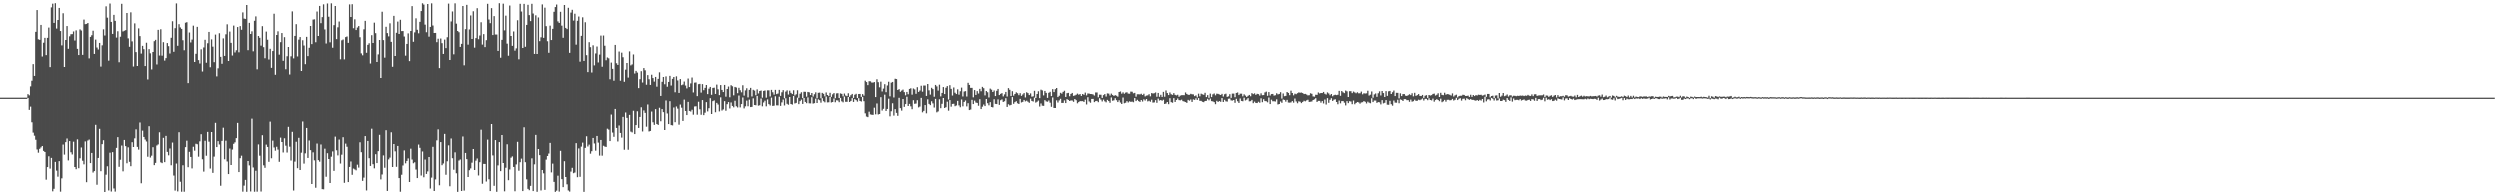 <?xml version="1.0" encoding="UTF-8"?>
<svg xmlns="http://www.w3.org/2000/svg" width="1920" height="150">
  <path d="M0 75.000h1v1.000H0zM1 75.000h1v1.000H1zM2 75.000h1v1.000H2zM3 75.000h1v1.000H3zM4 75.000h1v1.000H4zM5 75.000h1v1.000H5zM6 75.000h1v1.000H6zM7 75.000h1v1.000H7zM8 75.000h1v1.000H8zM9 75.000h1v1.000H9zM10 75.000h1v1.000H10zM11 75.000h1v1.000H11zM12 75.000h1v1.000H12zM13 75.000h1v1.000H13zM14 75.000h1v1.000H14zM15 75.000h1v1.000H15zM16 75.000h1v1.000H16zM17 75.000h1v1.000H17zM18 75.000h1v1.000H18zM19 75.000h1v1.000H19zM20 75.000h1v1.000H20zM21 72.311h1v2.898H21zM22 73.238h1v11.144H22zM23 66.355h1v15.527H23zM24 62.002h1v31.923H24zM25 49.270h1v52.552H25zM26 58.316h1v45.898H26zM27 24.459h1v82.839H27zM28 7.755h1v107.020H28zM29 30.191h1v87.054H29zM30 30.620h1v83.647H30zM31 19.128h1v94.071H31zM32 43.435h1v68.676H32zM33 32.814h1v83.040H33zM34 29.064h1v87.664H34zM35 42.359h1v95.648H35zM36 29.089h1v99.214H36zM37 21.195h1v98.806H37zM38 51.552h1v77.937H38zM39 5.674h1v115.553H39zM40 2.823h1v144.105H40zM41 17.616h1v127.366H41zM42 2.463h1v121.864H42zM43 21.959h1v109.084H43zM44 15.371h1v120.302H44zM45 6.082h1v117.669H45zM46 23.852h1v123.347H46zM47 34.889h1v102.093H47zM48 10.175h1v100.826H48zM49 51.449h1v67.263H49zM50 30.737h1v78.405H50zM51 20.023h1v86.333H51zM52 37.497h1v85.699H52zM53 27.927h1v80.431H53zM54 26.307h1v90.654H54zM55 26.191h1v92.417H55zM56 24.175h1v84.624H56zM57 31.148h1v97.102H57zM58 23.328h1v106.598H58zM59 37.533h1v69.498H59zM60 42.305h1v86.895H60zM61 22.587h1v98.946H61zM62 23.460h1v89.793H62zM63 42.126h1v81.303H63zM64 15.046h1v111.142H64zM65 18.572h1v90.043H65zM66 18.398h1v121.550H66zM67 17.677h1v90.275H67zM68 44.845h1v62.315H68zM69 28.378h1v96.872H69zM70 27.063h1v90.365H70zM71 23.600h1v108.881H71zM72 41.435h1v89.929H72zM73 30.411h1v65.434H73zM74 36.487h1v105.376H74zM75 38.067h1v83.232H75zM76 32.993h1v65.943H76zM77 51.171h1v80.313H77zM78 34.808h1v75.898H78zM79 22.507h1v85.161H79zM80 27.285h1v120.196H80zM81 4.849h1v129.293H81zM82 13.591h1v114.117H82zM83 46.575h1v99.699H83zM84 2.698h1v114.559H84zM85 16.856h1v130.263H85zM86 26.076h1v90.770H86zM87 11.413h1v133.308H87zM88 16.030h1v131.120H88zM89 28.884h1v84.688H89zM90 24.004h1v81.292H90zM91 47.801h1v80.288H91zM92 28.198h1v94.455H92zM93 2.938h1v108.844H93zM94 24.152h1v107.415H94zM95 23.622h1v83.862H95zM96 23.182h1v89.062H96zM97 10.004h1v115.405H97zM98 29.488h1v83.660H98zM99 35.921h1v88.332H99zM100 9.485h1v118.146H100zM101 31.806h1v77.416H101zM102 51.094h1v61.811H102zM103 17.952h1v88.269H103zM104 40.035h1v59.291H104zM105 50.691h1v62.101H105zM106 21.828h1v93.061H106zM107 27.741h1v66.301H107zM108 41.188h1v99.578H108zM109 35.220h1v65.092H109zM110 37.760h1v67.409H110zM111 50.716h1v56.457H111zM112 32.804h1v75.853H112zM113 61.018h1v59.347H113zM114 37.742h1v59.201H114zM115 40.969h1v80.008H115zM116 53.338h1v66.213H116zM117 39.923h1v73.101H117zM118 31.619h1v95.185H118zM119 30.619h1v94.463H119zM120 49.527h1v62.177H120zM121 22.959h1v87.928H121zM122 42.624h1v58.977H122zM123 22.491h1v102.168H123zM124 42.776h1v82.520H124zM125 32.426h1v73.407H125zM126 46.550h1v77.968H126zM127 44.655h1v59.671H127zM128 33.062h1v83.596H128zM129 35.476h1v83.829H129zM130 41.132h1v72.894H130zM131 29.019h1v97.885H131zM132 16.331h1v93.110H132zM133 39.785h1v95.025H133zM134 21.664h1v124.694H134zM135 2.635h1v122.958H135zM136 35.169h1v111.824H136zM137 18.585h1v82.953H137zM138 21.077h1v118.503H138zM139 22.197h1v125.067H139zM140 30.948h1v95.990H140zM141 38.588h1v108.688H141zM142 17.460h1v95.528H142zM143 17.062h1v90.973H143zM144 63.824h1v64.606H144zM145 24.972h1v91.611H145zM146 32.615h1v87.926H146zM147 30.410h1v98.943H147zM148 19.702h1v92.998H148zM149 47.632h1v68.079H149zM150 41.297h1v69.090H150zM151 20.655h1v90.130H151zM152 46.191h1v74.130H152zM153 48.779h1v59.787H153zM154 37.885h1v65.181H154zM155 54.954h1v67.339H155zM156 36.443h1v95.329H156zM157 30.591h1v77.468H157zM158 48.177h1v71.404H158zM159 33.213h1v68.062H159zM160 24.527h1v84.251H160zM161 51.643h1v77.792H161zM162 30.239h1v71.143H162zM163 35.846h1v96.930H163zM164 47.751h1v72.515H164zM165 26.587h1v67.702H165zM166 58.677h1v54.274H166zM167 52.478h1v55.889H167zM168 25.550h1v85.395H168zM169 43.696h1v98.948H169zM170 48.978h1v59.201H170zM171 29.483h1v68.589H171zM172 42.960h1v79.358H172zM173 26.382h1v81.631H173zM174 18.678h1v105.327H174zM175 46.850h1v86.857H175zM176 24.285h1v89.781H176zM177 32.924h1v93.793H177zM178 42.641h1v72.213H178zM179 19.676h1v90.746H179zM180 40.271h1v69.032H180zM181 38.604h1v67.485H181zM182 20.788h1v73.551H182zM183 40.194h1v91.958H183zM184 20.072h1v101.419H184zM185 22.894h1v96.656H185zM186 9.507h1v137.674H186zM187 14.263h1v128.258H187zM188 14.549h1v123.573H188zM189 3.849h1v143.441H189zM190 38.578h1v85.086H190zM191 17.547h1v109.475H191zM192 26.117h1v120.953H192zM193 24.050h1v67.020H193zM194 39.413h1v89.187H194zM195 15.974h1v131.275H195zM196 12.617h1v118.493H196zM197 53.249h1v93.974H197zM198 27.657h1v83.247H198zM199 29.034h1v90.530H199zM200 35.054h1v112.047H200zM201 20.122h1v83.715H201zM202 36.269h1v90.685H202zM203 44.736h1v84.152H203zM204 24.266h1v86.787H204zM205 30.497h1v82.334H205zM206 45.702h1v78.578H206zM207 37.501h1v55.880H207zM208 52.122h1v69.404H208zM209 39.194h1v68.772H209zM210 10.536h1v102.734H210zM211 57.426h1v58.307H211zM212 26.859h1v85.811H212zM213 24.080h1v90.798H213zM214 42.010h1v82.232H214zM215 32.431h1v73.235H215zM216 25.373h1v83.667H216zM217 46.687h1v70.391H217zM218 28.553h1v77.612H218zM219 53.184h1v58.698H219zM220 43.233h1v73.925H220zM221 36.073h1v61.330H221zM222 57.240h1v55.385H222zM223 43.287h1v79.988H223zM224 8.757h1v92.486H224zM225 44.829h1v101.517H225zM226 27.610h1v96.492H226zM227 18.586h1v90.247H227zM228 43.386h1v85.772H228zM229 30.440h1v75.372H229zM230 28.464h1v102.072H230zM231 54.506h1v62.753H231zM232 30.911h1v62.373H232zM233 34.988h1v90.678H233zM234 49.296h1v68.440H234zM235 28.303h1v69.975H235zM236 43.113h1v78.168H236zM237 36.729h1v71.123H237zM238 19.990h1v95.307H238zM239 33.877h1v107.427H239zM240 15.064h1v101.946H240zM241 14.867h1v108.293H241zM242 32.453h1v111.718H242zM243 8.847h1v101.375H243zM244 27.633h1v95.347H244zM245 4.567h1v119.604H245zM246 17.835h1v93.120H246zM247 13.133h1v132.112H247zM248 3.344h1v142.050H248zM249 22.648h1v91.541H249zM250 33.451h1v102.285H250zM251 2.650h1v115.021H251zM252 12.861h1v109.263H252zM253 32.499h1v108.040H253zM254 2.556h1v117.778H254zM255 36.643h1v79.653H255zM256 19.367h1v111.860H256zM257 4.627h1v100.288H257zM258 30.071h1v85.352H258zM259 20.993h1v98.337H259zM260 16.536h1v90.624H260zM261 45.543h1v80.053H261zM262 30.971h1v87.836H262zM263 30.348h1v75.021H263zM264 45.641h1v94.733H264zM265 28.535h1v81.728H265zM266 28.001h1v84.707H266zM267 32.925h1v106.878H267zM268 3.395h1v124.799H268zM269 13.041h1v110.973H269zM270 3.224h1v130.999H270zM271 21.695h1v107.743H271zM272 14.824h1v115.274H272zM273 23.073h1v107.759H273zM274 21.152h1v105.287H274zM275 20.023h1v108.688H275zM276 28.611h1v80.645H276zM277 40.986h1v75.887H277zM278 42.500h1v96.397H278zM279 22.519h1v113.869H279zM280 16.048h1v88.441H280zM281 40.536h1v105.731H281zM282 34.465h1v73.750H282zM283 33.209h1v88.291H283zM284 48.780h1v78.656H284zM285 27.036h1v71.792H285zM286 33.049h1v93.044H286zM287 17.430h1v111.849H287zM288 25.520h1v92.899H288zM289 47.615h1v77.642H289zM290 41.778h1v74.281H290zM291 30.698h1v72.804H291zM292 59.896h1v77.887H292zM293 8.997h1v124.981H293zM294 30.803h1v88.534H294zM295 44.307h1v84.503H295zM296 20.583h1v79.405H296zM297 25.435h1v121.215H297zM298 27.967h1v94.447H298zM299 17.920h1v103.113H299zM300 32.149h1v69.412H300zM301 51.297h1v76.936H301zM302 12.185h1v98.404H302zM303 43.002h1v73.225H303zM304 25.174h1v102.940H304zM305 16.586h1v95.505H305zM306 26.104h1v110.653H306zM307 15.206h1v132.054H307zM308 23.921h1v110.250H308zM309 23.852h1v103.234H309zM310 28.038h1v87.482H310zM311 42.747h1v82.691H311zM312 33.754h1v89.862H312zM313 25.659h1v96.007H313zM314 46.973h1v92.813H314zM315 23.790h1v90.379H315zM316 4.712h1v117.825H316zM317 32.091h1v93.314H317zM318 24.862h1v99.752H318zM319 14.067h1v116.160H319zM320 22.905h1v113.851H320zM321 25.623h1v85.376H321zM322 16.775h1v96.756H322zM323 8.523h1v126.289H323zM324 2.507h1v113.813H324zM325 3.511h1v132.639H325zM326 18.928h1v103.568H326zM327 24.787h1v108.799H327zM328 3.094h1v128.518H328zM329 28.145h1v92.414H329zM330 20.661h1v124.112H330zM331 2.582h1v133.791H331zM332 19.615h1v93.114H332zM333 25.323h1v121.372H333zM334 25.309h1v112.471H334zM335 32.401h1v75.394H335zM336 29.747h1v69.572H336zM337 52.341h1v89.956H337zM338 29.576h1v79.515H338zM339 33.161h1v93.732H339zM340 41.446h1v84.076H340zM341 30.400h1v72.392H341zM342 36.952h1v97.233H342zM343 28.635h1v95.229H343zM344 2.748h1v108.870H344zM345 46.095h1v96.949H345zM346 16.485h1v89.876H346zM347 8.787h1v112.700H347zM348 41.743h1v88.606H348zM349 2.583h1v114.392H349zM350 18.197h1v114.883H350zM351 23.821h1v123.541H351zM352 24.778h1v98.509H352zM353 36.069h1v86.386H353zM354 33.674h1v112.997H354zM355 4.588h1v100.202H355zM356 50.161h1v96.208H356zM357 22.407h1v95.039H357zM358 3.721h1v118.498H358zM359 34.290h1v101.640H359zM360 22.638h1v108.085H360zM361 11.883h1v117.464H361zM362 29.964h1v94.944H362zM363 8.640h1v105.768H363zM364 36.607h1v93.946H364zM365 29.289h1v94.083H365zM366 6.295h1v115.412H366zM367 30.153h1v104.624H367zM368 27.274h1v97.300H368zM369 17.077h1v82.500H369zM370 34.240h1v106.856H370zM371 26.213h1v99.654H371zM372 36.185h1v89.721H372zM373 30.898h1v108.546H373zM374 2.898h1v104.312H374zM375 15.018h1v122.652H375zM376 17.797h1v128.967H376zM377 6.253h1v88.994H377zM378 26.930h1v92.408H378zM379 12.371h1v130.316H379zM380 26.518h1v81.030H380zM381 26.513h1v120.796H381zM382 39.134h1v87.887H382zM383 2.467h1v106.659H383zM384 44.347h1v87.087H384zM385 30.607h1v73.087H385zM386 2.793h1v122.410H386zM387 23.354h1v123.574H387zM388 12.009h1v116.819H388zM389 33.549h1v77.224H389zM390 42.802h1v95.601H390zM391 4.232h1v125.909H391zM392 27.639h1v93.455H392zM393 35.227h1v84.894H393zM394 24.167h1v104.051H394zM395 38.931h1v107.940H395zM396 37.156h1v89.121H396zM397 15.541h1v93.386H397zM398 45.573h1v85.563H398zM399 2.923h1v121.653H399zM400 8.868h1v112.921H400zM401 36.850h1v109.906H401zM402 2.948h1v94.793H402zM403 35.939h1v88.629H403zM404 19.163h1v118.589H404zM405 3.700h1v141.358H405zM406 11.629h1v134.469H406zM407 16.208h1v126.551H407zM408 2.924h1v118.685H408zM409 10.387h1v136.329H409zM410 41.442h1v84.750H410zM411 11.763h1v91.804H411zM412 41.483h1v105.834H412zM413 13.423h1v101.032H413zM414 31.642h1v87.477H414zM415 28.666h1v117.615H415zM416 3.361h1v127.211H416zM417 29.088h1v104.040H417zM418 5.904h1v139.922H418zM419 20.144h1v102.408H419zM420 31.707h1v88.102H420zM421 40.554h1v77.364H421zM422 19.694h1v90.032H422zM423 30.786h1v101.595H423zM424 22.189h1v103.462H424zM425 9.063h1v130.589H425zM426 5.418h1v141.925H426zM427 3.486h1v142.926H427zM428 16.446h1v118.476H428zM429 17.615h1v129.529H429zM430 9.046h1v106.769H430zM431 19.715h1v117.871H431zM432 29.015h1v114.688H432zM433 3.857h1v119.960H433zM434 21.466h1v114.458H434zM435 22.380h1v119.192H435zM436 6.012h1v140.249H436zM437 40.604h1v106.562H437zM438 9.673h1v122.131H438zM439 7.545h1v121.340H439zM440 15.813h1v117.184H440zM441 10.524h1v121.996H441zM442 34.294h1v75.616H442zM443 15.975h1v120.128H443zM444 12.674h1v101.282H444zM445 47.375h1v88.402H445zM446 27.525h1v85.088H446zM447 13.302h1v96.219H447zM448 46.816h1v100.548H448zM449 17.080h1v96.470H449zM450 42.400h1v62.243H450zM451 55.384h1v57.101H451zM452 32.422h1v78.618H452zM453 36.262h1v81.750H453zM454 55.710h1v60.421H454zM455 34.790h1v71.143H455zM456 50.221h1v59.953H456zM457 41.051h1v74.667H457zM458 35.759h1v68.616H458zM459 47.980h1v61.519H459zM460 41.947h1v77.576H460zM461 27.357h1v80.132H461zM462 51.253h1v68.286H462zM463 27.289h1v84.660H463zM464 35.127h1v77.421H464zM465 46.261h1v66.589H465zM466 44.156h1v54.661H466zM467 44.782h1v54.762H467zM468 60.856h1v47.498H468zM469 48.080h1v39.883H469zM470 52.879h1v48.881H470zM471 61.990h1v43.066H471zM472 34.524h1v49.137H472zM473 48.593h1v49.665H473zM474 49.848h1v58.813H474zM475 39.584h1v56.763H475zM476 62.028h1v40.058H476zM477 40.430h1v65.252H477zM478 43.965h1v45.766H478zM479 62.841h1v52.130H479zM480 53.508h1v32.840H480zM481 48.409h1v42.102H481zM482 59.584h1v55.434H482zM483 39.492h1v48.733H483zM484 50.221h1v50.869H484zM485 49.445h1v52.218H485zM486 41.826h1v43.215H486zM487 56.458h1v46.517H487zM488 54.421h1v41.617H488zM489 55.779h1v29.687H489zM490 67.702h1v30.554H490zM491 60.846h1v28.958H491zM492 54.676h1v27.711H492zM493 63.389h1v37.591H493zM494 52.298h1v32.474H494zM495 54.020h1v32.673H495zM496 65.083h1v32.175H496zM497 57.714h1v22.491H497zM498 60.885h1v40.083H498zM499 65.222h1v35.348H499zM500 57.421h1v28.221H500zM501 59.936h1v33.987H501zM502 62.686h1v33.215H502zM503 59.071h1v24.736H503zM504 66.585h1v28.653H504zM505 60.588h1v35.354H505zM506 55.526h1v27.236H506zM507 73.694h1v19.433H507zM508 62.842h1v20.945H508zM509 59.156h1v26.941H509zM510 64.730h1v35.102H510zM511 58.678h1v18.477H511zM512 66.615h1v20.510H512zM513 62.928h1v32.362H513zM514 58.268h1v19.453H514zM515 65.670h1v30.374H515zM516 60.595h1v35.692H516zM517 59.114h1v23.409H517zM518 70.872h1v22.982H518zM519 58.642h1v23.120H519zM520 61.774h1v21.616H520zM521 71.369h1v24.384H521zM522 60.713h1v19.584H522zM523 65.444h1v17.237H523zM524 64.934h1v27.965H524zM525 62.632h1v13.856H525zM526 65.702h1v19.528H526zM527 67.894h1v20.476H527zM528 60.316h1v17.915H528zM529 66.869h1v18.347H529zM530 64.027h1v21.628H530zM531 59.556h1v24.715H531zM532 71.029h1v17.037H532zM533 63.470h1v18.289H533zM534 63.309h1v18.281H534zM535 73.840h1v14.242H535zM536 64.681h1v13.447H536zM537 64.394h1v19.518H537zM538 71.120h1v17.011H538zM539 64.604h1v12.243H539zM540 69.286h1v19.152H540zM541 67.462h1v19.069H541zM542 65.295h1v13.163H542zM543 72.284h1v13.258H543zM544 68.102h1v14.978H544zM545 66.770h1v8.671H545zM546 72.804h1v14.752H546zM547 67.509h1v10.172H547zM548 67.334h1v9.768H548zM549 72.141h1v14.078H549zM550 64.969h1v14.021H550zM551 68.585h1v11.716H551zM552 73.046h1v12.497H552zM553 65.339h1v9.413H553zM554 69.069h1v15.804H554zM555 70.707h1v13.290H555zM556 65.250h1v12.431H556zM557 74.248h1v10.788H557zM558 68.349h1v11.668H558zM559 66.464h1v11.945H559zM560 74.677h1v8.629H560zM561 65.431h1v13.277H561zM562 66.244h1v15.111H562zM563 73.224h1v9.220H563zM564 66.774h1v10.566H564zM565 67.238h1v14.355H565zM566 71.553h1v11.004H566zM567 67.413h1v5.961H567zM568 69.345h1v13.134H568zM569 70.926h1v9.017H569zM570 65.501h1v9.327H570zM571 73.427h1v9.817H571zM572 69.434h1v12.207H572zM573 67.778h1v9.476H573zM574 74.803h1v6.789H574zM575 69.034h1v7.438H575zM576 67.462h1v14.770H576zM577 74.088h1v7.971H577zM578 68.982h1v6.530H578zM579 69.583h1v11.066H579zM580 73.171h1v7.693H580zM581 68.679h1v5.011H581zM582 71.802h1v9.366H582zM583 69.897h1v10.932H583zM584 69.531h1v6.121H584zM585 74.988h1v6.672H585zM586 69.827h1v8.870H586zM587 69.480h1v7.819H587zM588 75.015h1v6.635H588zM589 69.397h1v6.948H589zM590 69.372h1v10.599H590zM591 74.096h1v6.897H591zM592 68.996h1v5.975H592zM593 70.861h1v10.496H593zM594 72.719h1v8.447H594zM595 69.031h1v4.889H595zM596 72.277h1v8.640H596zM597 71.854h1v9.105H597zM598 69.016h1v5.239H598zM599 73.608h1v7.682H599zM600 70.851h1v7.794H600zM601 69.227h1v7.206H601zM602 75.473h1v5.499H602zM603 70.371h1v5.072H603zM604 69.355h1v10.378H604zM605 72.594h1v7.836H605zM606 69.651h1v4.857H606zM607 71.341h1v8.541H607zM608 72.223h1v8.102H608zM609 69.307h1v4.413H609zM610 73.335h1v6.101H610zM611 72.404h1v6.600H611zM612 69.333h1v5.614H612zM613 75.090h1v4.890H613zM614 71.978h1v5.709H614zM615 70.842h1v5.649H615zM616 75.336h1v4.480H616zM617 70.467h1v4.795H617zM618 70.519h1v7.770H618zM619 74.252h1v4.993H619zM620 70.595h1v4.185H620zM621 70.931h1v8.451H621zM622 73.011h1v6.402H622zM623 71.400h1v3.272H623zM624 74.161h1v5.417H624zM625 72.406h1v6.826H625zM626 70.935h1v4.829H626zM627 75.484h1v3.630H627zM628 71.269h1v5.024H628zM629 71.130h1v5.818H629zM630 75.464h1v3.391H630zM631 71.334h1v4.059H631zM632 72.048h1v5.684H632zM633 74.005h1v4.586H633zM634 71.035h1v3.110H634zM635 72.953h1v5.714H635zM636 73.821h1v4.743H636zM637 71.246h1v3.239H637zM638 74.413h1v4.271H638zM639 72.466h1v5.849H639zM640 71.458h1v4.225H640zM641 75.433h1v3.120H641zM642 71.740h1v5.284H642zM643 71.578h1v5.566H643zM644 75.252h1v3.250H644zM645 71.731h1v3.503H645zM646 72.075h1v5.756H646zM647 73.990h1v4.612H647zM648 71.856h1v2.285H648zM649 73.362h1v4.846H649zM650 73.880h1v4.301H650zM651 71.626h1v2.890H651zM652 74.402h1v3.946H652zM653 73.122h1v4.379H653zM654 72.163h1v3.208H654zM655 75.238h1v3.059H655zM656 72.763h1v3.324H656zM657 72.062h1v4.817H657zM658 75.304h1v2.708H658zM659 72.194h1v3.222H659zM660 72.152h1v5.386H660zM661 74.371h1v3.625H661zM662 72.317h1v2.074H662zM663 73.448h1v4.255H663zM664 61.940h1v25.108H664zM665 63.020h1v26.476H665zM666 65.367h1v24.576H666zM667 62.380h1v23.356H667zM668 62.473h1v25.372H668zM669 63.376h1v24.750H669zM670 63.450h1v24.786H670zM671 63.016h1v19.676H671zM672 74.568h1v13.215H672zM673 60.868h1v18.571H673zM674 63.106h1v24.793H674zM675 67.063h1v20.506H675zM676 62.712h1v11.947H676zM677 70.222h1v14.667H677zM678 68.067h1v15.508H678zM679 64.643h1v8.036H679zM680 70.826h1v14.360H680zM681 65.650h1v18.009H681zM682 62.766h1v13.003H682zM683 74.005h1v15.361H683zM684 63.479h1v21.963H684zM685 62.908h1v16.385H685zM686 74.845h1v13.962H686zM687 60.467h1v23.347H687zM688 60.728h1v25.948H688zM689 69.129h1v19.802H689zM690 68.464h1v6.672H690zM691 70.486h1v12.573H691zM692 69.594h1v15.329H692zM693 68.821h1v7.217H693zM694 70.738h1v11.348H694zM695 73.195h1v6.714H695zM696 70.586h1v3.728H696zM697 72.391h1v9.015H697zM698 68.315h1v11.464H698zM699 67.768h1v13.895H699zM700 72.690h1v11.167H700zM701 67.923h1v9.021H701zM702 68.656h1v11.078H702zM703 72.018h1v7.484H703zM704 66.949h1v9.980H704zM705 70.600h1v11.907H705zM706 69.521h1v12.317H706zM707 65.843h1v9.329H707zM708 70.413h1v15.864H708zM709 65.688h1v19.453H709zM710 65.669h1v15.019H710zM711 73.669h1v13.384H711zM712 64.505h1v11.774H712zM713 69.395h1v10.377H713zM714 72.654h1v8.088H714zM715 67.419h1v10.341H715zM716 68.430h1v10.976H716zM717 74.313h1v8.282H717zM718 65.225h1v10.719H718zM719 66.358h1v19.921H719zM720 69.598h1v15.935H720zM721 65.043h1v11.192H721zM722 74.009h1v9.071H722zM723 71.382h1v8.354H723zM724 66.863h1v8.396H724zM725 72.267h1v10.674H725zM726 67.373h1v14.980H726zM727 66.114h1v11.942H727zM728 76.465h1v8.546H728zM729 65.431h1v11.408H729zM730 68.268h1v13.631H730zM731 73.366h1v6.432H731zM732 67.161h1v12.506H732zM733 71.210h1v10.365H733zM734 72.243h1v8.757H734zM735 68.602h1v8.852H735zM736 72.708h1v8.241H736zM737 70.096h1v12.262H737zM738 67.276h1v9.092H738zM739 74.091h1v7.572H739zM740 70.303h1v7.987H740zM741 69.991h1v7.168H741zM742 74.126h1v7.578H742zM743 63.585h1v15.657H743zM744 65.216h1v19.308H744zM745 67.477h1v16.656H745zM746 67.505h1v9.166H746zM747 74.744h1v5.176H747zM748 69.149h1v8.108H748zM749 72.915h1v5.838H749zM750 69.978h1v9.078H750zM751 71.835h1v9.380H751zM752 68.230h1v7.962H752zM753 70.085h1v13.694H753zM754 66.727h1v15.178H754zM755 67.740h1v12.534H755zM756 73.278h1v8.201H756zM757 69.910h1v6.122H757zM758 70.884h1v8.349H758zM759 74.857h1v6.054H759zM760 68.068h1v10.378H760zM761 68.872h1v13.288H761zM762 70.634h1v11.865H762zM763 69.500h1v6.758H763zM764 73.777h1v5.974H764zM765 69.719h1v10.204H765zM766 68.282h1v8.049H766zM767 72.995h1v7.532H767zM768 72.085h1v4.905H768zM769 71.541h1v4.816H769zM770 74.016h1v4.280H770zM771 72.476h1v5.318H771zM772 70.604h1v4.838H772zM773 74.138h1v7.985H773zM774 67.701h1v12.364H774zM775 68.990h1v11.971H775zM776 73.799h1v6.760H776zM777 70.055h1v4.478H777zM778 73.487h1v6.229H778zM779 72.181h1v6.264H779zM780 70.927h1v6.813H780zM781 71.628h1v7.673H781zM782 73.128h1v6.762H782zM783 71.575h1v4.365H783zM784 73.632h1v5.080H784zM785 72.529h1v5.690H785zM786 71.462h1v5.271H786zM787 74.844h1v3.018H787zM788 70.865h1v6.467H788zM789 71.525h1v6.627H789zM790 73.000h1v5.956H790zM791 71.705h1v4.024H791zM792 74.262h1v3.273H792zM793 73.992h1v4.008H793zM794 69.719h1v5.248H794zM795 75.230h1v3.553H795zM796 72.214h1v5.893H796zM797 70.067h1v7.168H797zM798 75.355h1v6.487H798zM799 68.858h1v10.620H799zM800 69.405h1v11.740H800zM801 73.262h1v8.039H801zM802 69.828h1v7.053H802zM803 71.315h1v6.560H803zM804 75.185h1v2.927H804zM805 71.251h1v5.887H805zM806 70.515h1v8.322H806zM807 73.755h1v8.280H807zM808 68.436h1v6.407H808zM809 70.691h1v12.205H809zM810 68.528h1v14.427H810zM811 67.601h1v9.433H811zM812 74.549h1v4.188H812zM813 73.512h1v3.607H813zM814 71.291h1v4.571H814zM815 71.936h1v7.125H815zM816 70.553h1v8.448H816zM817 69.668h1v7.432H817zM818 74.446h1v4.704H818zM819 71.593h1v4.525H819zM820 71.305h1v5.446H820zM821 73.932h1v3.661H821zM822 72.166h1v4.966H822zM823 71.385h1v5.828H823zM824 73.605h1v4.578H824zM825 73.340h1v2.713H825zM826 72.775h1v4.174H826zM827 71.867h1v7.491H827zM828 72.722h1v5.671H828zM829 72.230h1v5.452H829zM830 73.658h1v4.044H830zM831 72.204h1v5.441H831zM832 72.795h1v5.468H832zM833 71.107h1v5.374H833zM834 73.291h1v6.932H834zM835 71.759h1v2.892H835zM836 71.886h1v6.048H836zM837 72.210h1v6.681H837zM838 72.255h1v3.719H838zM839 72.556h1v3.371H839zM840 73.392h1v5.055H840zM841 71.025h1v6.627H841zM842 71.000h1v6.473H842zM843 74.734h1v3.731H843zM844 72.686h1v2.732H844zM845 72.751h1v3.732H845zM846 75.216h1v2.730H846zM847 73.062h1v3.454H847zM848 72.253h1v5.590H848zM849 74.128h1v4.473H849zM850 71.732h1v4.947H850zM851 71.861h1v5.754H851zM852 73.357h1v5.583H852zM853 71.911h1v2.954H853zM854 72.895h1v4.491H854zM855 73.674h1v3.392H855zM856 73.062h1v2.331H856zM857 73.531h1v3.418H857zM858 74.252h1v4.136H858zM859 70.654h1v6.336H859zM860 70.240h1v8.513H860zM861 71.961h1v7.907H861zM862 70.900h1v4.011H862zM863 71.997h1v7.303H863zM864 71.103h1v7.800H864zM865 70.883h1v6.807H865zM866 71.861h1v6.849H866zM867 71.969h1v5.861H867zM868 70.361h1v7.871H868zM869 70.459h1v7.582H869zM870 71.703h1v6.859H870zM871 71.316h1v3.998H871zM872 74.261h1v3.378H872zM873 72.374h1v4.293H873zM874 72.399h1v5.246H874zM875 72.486h1v5.818H875zM876 71.987h1v4.798H876zM877 72.950h1v5.044H877zM878 72.003h1v4.267H878zM879 74.016h1v3.184H879zM880 73.417h1v2.608H880zM881 73.232h1v4.640H881zM882 72.347h1v5.024H882zM883 73.991h1v4.135H883zM884 71.458h1v5.088H884zM885 71.845h1v6.977H885zM886 71.559h1v7.074H886zM887 70.999h1v5.917H887zM888 74.311h1v4.650H888zM889 71.392h1v4.322H889zM890 74.324h1v2.904H890zM891 72.801h1v3.988H891zM892 74.427h1v2.940H892zM893 70.562h1v6.032H893zM894 74.293h1v5.593H894zM895 69.494h1v10.015H895zM896 71.454h1v6.883H896zM897 73.022h1v7.024H897zM898 71.026h1v4.406H898zM899 72.389h1v6.028H899zM900 72.857h1v6.037H900zM901 71.538h1v3.828H901zM902 72.842h1v5.435H902zM903 73.274h1v3.547H903zM904 72.733h1v2.884H904zM905 74.323h1v2.564H905zM906 73.434h1v3.635H906zM907 73.135h1v3.423H907zM908 73.087h1v4.597H908zM909 73.099h1v4.856H909zM910 71.023h1v7.359H910zM911 72.148h1v6.845H911zM912 72.828h1v3.881H912zM913 72.784h1v4.553H913zM914 72.058h1v4.319H914zM915 72.417h1v5.847H915zM916 72.507h1v3.810H916zM917 73.805h1v2.918H917zM918 73.283h1v2.174H918zM919 74.784h1v1.976H919zM920 71.949h1v3.367H920zM921 73.998h1v3.426H921zM922 71.917h1v5.572H922zM923 72.446h1v5.751H923zM924 72.819h1v5.658H924zM925 71.262h1v6.306H925zM926 74.570h1v2.820H926zM927 73.069h1v2.823H927zM928 75.180h1v1.892H928zM929 71.886h1v3.792H929zM930 74.557h1v3.130H930zM931 72.446h1v5.424H931zM932 71.765h1v6.660H932zM933 73.194h1v6.815H933zM934 71.943h1v5.483H934zM935 72.095h1v6.173H935zM936 72.530h1v5.098H936zM937 72.975h1v5.228H937zM938 72.113h1v3.205H938zM939 74.128h1v4.206H939zM940 72.392h1v4.258H940zM941 71.944h1v5.891H941zM942 74.390h1v3.661H942zM943 74.004h1v1.836H943zM944 72.352h1v3.338H944zM945 75.167h1v1.941H945zM946 71.908h1v5.348H946zM947 71.894h1v4.898H947zM948 74.669h1v4.272H948zM949 71.380h1v4.489H949zM950 71.010h1v6.762H950zM951 73.018h1v6.044H951zM952 71.926h1v3.718H952zM953 71.937h1v5.595H953zM954 73.991h1v3.781H954zM955 72.471h1v2.558H955zM956 73.427h1v3.709H956zM957 74.500h1v1.995H957zM958 73.599h1v1.786H958zM959 72.900h1v4.923H959zM960 73.935h1v3.805H960zM961 71.530h1v5.184H961zM962 72.297h1v6.984H962zM963 71.680h1v6.328H963zM964 72.850h1v6.221H964zM965 72.063h1v7.094H965zM966 72.292h1v5.835H966zM967 73.406h1v5.481H967zM968 71.673h1v3.851H968zM969 73.093h1v5.404H969zM970 73.011h1v3.154H970zM971 70.954h1v6.664H971zM972 70.347h1v7.417H972zM973 73.563h1v5.027H973zM974 70.692h1v4.228H974zM975 73.375h1v6.539H975zM976 72.252h1v4.273H976zM977 72.121h1v5.648H977zM978 73.397h1v4.353H978zM979 73.178h1v4.778H979zM980 71.615h1v4.696H980zM981 72.501h1v7.729H981zM982 72.160h1v7.732H982zM983 70.816h1v7.124H983zM984 75.713h1v3.262H984zM985 71.804h1v4.573H985zM986 73.869h1v2.878H986zM987 73.612h1v4.464H987zM988 70.648h1v6.030H988zM989 71.356h1v7.385H989zM990 73.130h1v5.719H990zM991 69.625h1v8.999H991zM992 71.406h1v6.188H992zM993 73.225h1v5.611H993zM994 71.938h1v3.746H994zM995 72.328h1v5.589H995zM996 71.595h1v7.722H996zM997 70.981h1v6.833H997zM998 71.213h1v6.917H998zM999 71.060h1v8.151H999zM1000 71.472h1v6.790H1000zM1001 72.236h1v5.105H1001zM1002 72.085h1v5.728H1002zM1003 72.602h1v4.501H1003zM1004 73.285h1v3.327H1004zM1005 73.125h1v5.165H1005zM1006 71.626h1v6.529H1006zM1007 72.061h1v5.887H1007zM1008 74.010h1v2.765H1008zM1009 74.258h1v2.006H1009zM1010 72.744h1v2.686H1010zM1011 72.844h1v5.465H1011zM1012 71.009h1v6.454H1012zM1013 71.801h1v5.673H1013zM1014 71.424h1v7.429H1014zM1015 71.456h1v6.181H1015zM1016 70.602h1v8.837H1016zM1017 72.009h1v4.422H1017zM1018 72.602h1v7.664H1018zM1019 70.975h1v4.394H1019zM1020 71.797h1v7.144H1020zM1021 73.158h1v3.472H1021zM1022 72.172h1v3.269H1022zM1023 73.943h1v3.554H1023zM1024 73.073h1v3.484H1024zM1025 72.763h1v3.484H1025zM1026 73.075h1v5.252H1026zM1027 72.759h1v7.329H1027zM1028 69.793h1v7.400H1028zM1029 73.600h1v5.754H1029zM1030 69.867h1v7.823H1030zM1031 70.911h1v6.699H1031zM1032 71.529h1v7.311H1032zM1033 69.549h1v11.404H1033zM1034 70.121h1v7.524H1034zM1035 74.507h1v4.696H1035zM1036 70.054h1v7.669H1036zM1037 70.029h1v7.944H1037zM1038 71.517h1v8.508H1038zM1039 70.283h1v6.902H1039zM1040 70.962h1v9.120H1040zM1041 71.653h1v7.384H1041zM1042 70.859h1v7.482H1042zM1043 71.688h1v6.944H1043zM1044 71.650h1v7.960H1044zM1045 70.331h1v8.338H1045zM1046 72.426h1v6.053H1046zM1047 71.646h1v5.968H1047zM1048 71.859h1v6.320H1048zM1049 71.703h1v7.742H1049zM1050 69.662h1v8.434H1050zM1051 73.351h1v5.521H1051zM1052 72.699h1v6.596H1052zM1053 70.262h1v5.199H1053zM1054 75.072h1v3.330H1054zM1055 72.473h1v4.752H1055zM1056 71.767h1v5.423H1056zM1057 74.324h1v4.683H1057zM1058 71.649h1v6.749H1058zM1059 70.159h1v8.414H1059zM1060 73.304h1v6.889H1060zM1061 69.864h1v7.017H1061zM1062 71.478h1v7.952H1062zM1063 74.487h1v4.485H1063zM1064 69.981h1v6.888H1064zM1065 73.621h1v6.762H1065zM1066 70.141h1v10.329H1066zM1067 69.830h1v7.580H1067zM1068 72.204h1v7.800H1068zM1069 70.878h1v10.263H1069zM1070 69.548h1v7.671H1070zM1071 73.802h1v5.000H1071zM1072 71.263h1v7.612H1072zM1073 71.299h1v5.288H1073zM1074 75.580h1v3.739H1074zM1075 71.664h1v4.698H1075zM1076 73.783h1v2.911H1076zM1077 72.306h1v5.281H1077zM1078 72.235h1v3.920H1078zM1079 73.483h1v2.669H1079zM1080 73.687h1v3.265H1080zM1081 73.105h1v3.805H1081zM1082 72.413h1v5.768H1082zM1083 73.085h1v3.384H1083zM1084 71.649h1v6.422H1084zM1085 73.982h1v3.753H1085zM1086 71.294h1v5.235H1086zM1087 73.622h1v3.859H1087zM1088 73.047h1v4.336H1088zM1089 72.220h1v4.329H1089zM1090 73.619h1v3.358H1090zM1091 73.756h1v2.652H1091zM1092 72.897h1v2.738H1092zM1093 75.233h1v1.956H1093zM1094 73.500h1v2.375H1094zM1095 73.087h1v2.867H1095zM1096 75.218h1v1.714H1096zM1097 72.943h1v2.531H1097zM1098 73.367h1v3.435H1098zM1099 73.069h1v4.054H1099zM1100 72.143h1v3.590H1100zM1101 71.865h1v6.217H1101zM1102 73.349h1v3.499H1102zM1103 72.737h1v3.417H1103zM1104 71.603h1v5.194H1104zM1105 74.492h1v3.230H1105zM1106 71.248h1v4.504H1106zM1107 72.853h1v5.647H1107zM1108 73.132h1v4.713H1108zM1109 71.217h1v5.459H1109zM1110 72.688h1v5.371H1110zM1111 72.229h1v4.434H1111zM1112 72.406h1v4.210H1112zM1113 72.812h1v4.234H1113zM1114 73.381h1v3.534H1114zM1115 71.748h1v4.183H1115zM1116 74.153h1v3.030H1116zM1117 73.205h1v3.375H1117zM1118 72.706h1v2.428H1118zM1119 74.777h1v2.079H1119zM1120 73.823h1v2.005H1120zM1121 73.527h1v1.868H1121zM1122 73.515h1v3.741H1122zM1123 72.779h1v3.084H1123zM1124 72.896h1v2.820H1124zM1125 73.656h1v3.365H1125zM1126 73.691h1v1.742H1126zM1127 73.421h1v2.727H1127zM1128 74.442h1v2.211H1128zM1129 72.759h1v3.333H1129zM1130 74.413h1v2.296H1130zM1131 72.938h1v3.760H1131zM1132 73.799h1v3.248H1132zM1133 73.075h1v4.297H1133zM1134 73.300h1v3.494H1134zM1135 72.685h1v4.815H1135zM1136 72.907h1v3.727H1136zM1137 72.741h1v4.534H1137zM1138 73.403h1v2.648H1138zM1139 73.159h1v5.515H1139zM1140 72.670h1v1.658H1140zM1141 74.367h1v3.467H1141zM1142 72.157h1v4.243H1142zM1143 72.148h1v4.024H1143zM1144 74.827h1v2.319H1144zM1145 73.713h1v1.519H1145zM1146 73.482h1v2.292H1146zM1147 75.263h1v1.931H1147zM1148 73.362h1v2.092H1148zM1149 73.201h1v3.989H1149zM1150 75.579h1v1.442H1150zM1151 71.447h1v4.159H1151zM1152 74.293h1v3.272H1152zM1153 73.422h1v4.159H1153zM1154 71.431h1v5.104H1154zM1155 73.861h1v3.060H1155zM1156 73.406h1v4.822H1156zM1157 72.559h1v2.745H1157zM1158 74.136h1v2.546H1158zM1159 73.226h1v4.316H1159zM1160 73.187h1v1.609H1160zM1161 74.172h1v3.881H1161zM1162 73.535h1v2.097H1162zM1163 73.581h1v3.375H1163zM1164 73.866h1v2.764H1164zM1165 73.510h1v3.147H1165zM1166 73.658h1v3.339H1166zM1167 73.352h1v2.707H1167zM1168 73.517h1v3.674H1168zM1169 73.349h1v3.418H1169zM1170 73.756h1v2.593H1170zM1171 73.344h1v3.876H1171zM1172 73.561h1v3.769H1172zM1173 72.835h1v3.923H1173zM1174 73.539h1v2.990H1174zM1175 73.653h1v3.856H1175zM1176 72.494h1v3.635H1176zM1177 73.842h1v2.475H1177zM1178 72.423h1v4.950H1178zM1179 72.338h1v2.815H1179zM1180 73.625h1v3.903H1180zM1181 73.308h1v2.850H1181zM1182 73.206h1v2.896H1182zM1183 73.207h1v3.687H1183zM1184 73.181h1v3.349H1184zM1185 72.524h1v2.522H1185zM1186 74.568h1v3.246H1186zM1187 73.335h1v1.673H1187zM1188 73.410h1v3.184H1188zM1189 74.403h1v1.776H1189zM1190 73.600h1v3.318H1190zM1191 73.144h1v3.057H1191zM1192 74.429h1v3.180H1192zM1193 73.453h1v3.983H1193zM1194 72.944h1v3.535H1194zM1195 74.852h1v2.483H1195zM1196 73.077h1v2.455H1196zM1197 74.327h1v1.701H1197zM1198 73.888h1v2.297H1198zM1199 73.944h1v2.475H1199zM1200 73.561h1v1.242H1200zM1201 74.280h1v2.840H1201zM1202 73.123h1v2.524H1202zM1203 73.228h1v2.309H1203zM1204 74.204h1v2.590H1204zM1205 73.859h1v1.521H1205zM1206 73.587h1v2.464H1206zM1207 74.143h1v2.297H1207zM1208 74.234h1v1.468H1208zM1209 73.373h1v3.462H1209zM1210 74.730h1v1.741H1210zM1211 72.844h1v3.377H1211zM1212 74.494h1v1.678H1212zM1213 73.892h1v2.224H1213zM1214 73.410h1v2.773H1214zM1215 74.245h1v1.988H1215zM1216 73.542h1v2.769H1216zM1217 74.103h1v1.747H1217zM1218 73.851h1v2.467H1218zM1219 73.976h1v1.633H1219zM1220 74.058h1v2.144H1220zM1221 73.615h1v2.200H1221zM1222 74.019h1v1.948H1222zM1223 73.876h1v2.246H1223zM1224 73.813h1v2.010H1224zM1225 73.702h1v2.213H1225zM1226 74.203h1v2.499H1226zM1227 73.398h1v1.662H1227zM1228 73.153h1v4.042H1228zM1229 74.244h1v2.200H1229zM1230 72.625h1v3.051H1230zM1231 74.650h1v2.196H1231zM1232 74.306h1v2.428H1232zM1233 73.353h1v2.756H1233zM1234 74.753h1v1.505H1234zM1235 74.155h1v1.937H1235zM1236 73.676h1v1.243H1236zM1237 74.935h1v1.428H1237zM1238 73.317h1v3.259H1238zM1239 73.665h1v1.765H1239zM1240 74.810h1v2.365H1240zM1241 73.565h1v1.277H1241zM1242 74.207h1v1.943H1242zM1243 74.378h1v1.485H1243zM1244 74.321h1v1.259H1244zM1245 73.955h1v1.201H1245zM1246 74.589h1v2.402H1246zM1247 73.483h1v1.827H1247zM1248 73.906h1v2.852H1248zM1249 74.563h1v1.179H1249zM1250 73.395h1v2.849H1250zM1251 74.853h1v1.393H1251zM1252 73.616h1v2.386H1252zM1253 74.868h1v1.235H1253zM1254 73.542h1v1.904H1254zM1255 74.848h1v1.257H1255zM1256 74.133h1v1.412H1256zM1257 74.427h1v1.287H1257zM1258 74.579h1v1.000H1258zM1259 73.969h1v2.091H1259zM1260 74.109h1v1.306H1260zM1261 74.329h1v1.622H1261zM1262 74.053h1v1.535H1262zM1263 74.082h1v1.750H1263zM1264 74.048h1v1.771H1264zM1265 74.471h1v1.212H1265zM1266 74.080h1v1.000H1266zM1267 74.180h1v2.233H1267zM1268 73.879h1v2.177H1268zM1269 73.888h1v1.735H1269zM1270 74.993h1v1.000H1270zM1271 74.235h1v1.210H1271zM1272 74.457h1v1.000H1272zM1273 74.454h1v1.610H1273zM1274 74.212h1v1.917H1274zM1275 74.258h1v1.274H1275zM1276 74.879h1v1.000H1276zM1277 74.101h1v1.561H1277zM1278 74.380h1v1.292H1278zM1279 74.407h1v1.000H1279zM1280 74.486h1v1.839H1280zM1281 73.607h1v1.133H1281zM1282 74.077h1v2.387H1282zM1283 73.754h1v1.883H1283zM1284 73.644h1v2.000H1284zM1285 74.820h1v1.000H1285zM1286 74.664h1v1.000H1286zM1287 74.193h1v1.023H1287zM1288 74.201h1v1.874H1288zM1289 74.622h1v1.157H1289zM1290 73.518h1v1.563H1290zM1291 74.799h1v1.842H1291zM1292 73.861h1v2.807H1292zM1293 74.103h1v1.589H1293zM1294 75.052h1v1.044H1294zM1295 74.127h1v1.429H1295zM1296 74.502h1v1.000H1296zM1297 75.168h1v1.000H1297zM1298 74.209h1v1.301H1298zM1299 74.414h1v1.000H1299zM1300 74.847h1v1.277H1300zM1301 74.111h1v1.000H1301zM1302 74.505h1v1.439H1302zM1303 74.517h1v1.000H1303zM1304 74.501h1v1.000H1304zM1305 74.545h1v1.000H1305zM1306 74.241h1v1.297H1306zM1307 74.701h1v1.000H1307zM1308 74.368h1v1.157H1308zM1309 74.496h1v1.000H1309zM1310 74.669h1v1.000H1310zM1311 74.936h1v1.000H1311zM1312 73.520h1v2.218H1312zM1313 75.384h1v1.000H1313zM1314 73.923h1v1.710H1314zM1315 74.289h1v1.592H1315zM1316 75.074h1v1.090H1316zM1317 73.765h1v1.904H1317zM1318 74.079h1v1.694H1318zM1319 74.429h1v1.882H1319zM1320 74.034h1v1.000H1320zM1321 74.300h1v1.378H1321zM1322 74.322h1v1.518H1322zM1323 74.171h1v1.097H1323zM1324 74.176h1v1.276H1324zM1325 74.629h1v1.430H1325zM1326 74.158h1v1.000H1326zM1327 74.231h1v1.893H1327zM1328 74.045h1v1.996H1328zM1329 73.699h1v1.856H1329zM1330 75.066h1v1.000H1330zM1331 74.751h1v1.000H1331zM1332 74.222h1v1.192H1332zM1333 74.761h1v1.000H1333zM1334 74.672h1v1.042H1334zM1335 74.224h1v1.168H1335zM1336 74.962h1v1.000H1336zM1337 74.478h1v1.000H1337zM1338 74.725h1v1.000H1338zM1339 74.512h1v1.000H1339zM1340 74.686h1v1.000H1340zM1341 74.470h1v1.000H1341zM1342 74.570h1v1.000H1342zM1343 74.596h1v1.000H1343zM1344 74.412h1v1.000H1344zM1345 74.598h1v1.000H1345zM1346 74.705h1v1.000H1346zM1347 74.639h1v1.000H1347zM1348 74.606h1v1.000H1348zM1349 74.887h1v1.000H1349zM1350 74.613h1v1.000H1350zM1351 74.696h1v1.000H1351zM1352 74.935h1v1.000H1352zM1353 74.545h1v1.000H1353zM1354 74.766h1v1.000H1354zM1355 74.668h1v1.000H1355zM1356 74.774h1v1.000H1356zM1357 74.674h1v1.000H1357zM1358 75.013h1v1.000H1358zM1359 74.570h1v1.000H1359zM1360 74.655h1v1.000H1360zM1361 74.697h1v1.000H1361zM1362 74.687h1v1.000H1362zM1363 74.728h1v1.000H1363zM1364 74.888h1v1.000H1364zM1365 74.694h1v1.000H1365zM1366 74.643h1v1.000H1366zM1367 74.892h1v1.000H1367zM1368 74.674h1v1.000H1368zM1369 74.665h1v1.000H1369zM1370 74.934h1v1.000H1370zM1371 74.578h1v1.000H1371zM1372 74.914h1v1.000H1372zM1373 74.878h1v1.000H1373zM1374 74.629h1v1.000H1374zM1375 74.901h1v1.000H1375zM1376 74.813h1v1.000H1376zM1377 74.747h1v1.000H1377zM1378 74.908h1v1.000H1378zM1379 74.776h1v1.000H1379zM1380 74.702h1v1.000H1380zM1381 74.879h1v1.000H1381zM1382 74.529h1v1.000H1382zM1383 74.539h1v1.000H1383zM1384 74.776h1v1.000H1384zM1385 74.733h1v1.000H1385zM1386 74.874h1v1.000H1386zM1387 74.888h1v1.000H1387zM1388 74.881h1v1.000H1388zM1389 74.866h1v1.000H1389zM1390 74.902h1v1.000H1390zM1391 74.774h1v1.000H1391zM1392 74.959h1v1.000H1392zM1393 74.782h1v1.000H1393zM1394 74.950h1v1.000H1394zM1395 74.759h1v1.000H1395zM1396 74.813h1v1.000H1396zM1397 74.966h1v1.000H1397zM1398 74.836h1v1.000H1398zM1399 74.814h1v1.000H1399zM1400 75.017h1v1.000H1400zM1401 74.749h1v1.000H1401zM1402 74.750h1v1.000H1402zM1403 75.079h1v1.000H1403zM1404 74.625h1v1.000H1404zM1405 74.680h1v1.000H1405zM1406 74.777h1v1.000H1406zM1407 74.725h1v1.000H1407zM1408 74.920h1v1.000H1408zM1409 74.890h1v1.000H1409zM1410 74.807h1v1.000H1410zM1411 74.915h1v1.000H1411zM1412 74.902h1v1.000H1412zM1413 74.779h1v1.000H1413zM1414 74.995h1v1.000H1414zM1415 74.856h1v1.000H1415zM1416 74.857h1v1.000H1416zM1417 74.932h1v1.000H1417zM1418 74.916h1v1.000H1418zM1419 74.923h1v1.000H1419zM1420 74.932h1v1.000H1420zM1421 74.839h1v1.000H1421zM1422 74.897h1v1.000H1422zM1423 74.866h1v1.000H1423zM1424 74.846h1v1.000H1424zM1425 74.941h1v1.000H1425zM1426 74.879h1v1.000H1426zM1427 74.948h1v1.000H1427zM1428 74.959h1v1.000H1428zM1429 74.864h1v1.000H1429zM1430 74.955h1v1.000H1430zM1431 74.869h1v1.000H1431zM1432 74.856h1v1.000H1432zM1433 75.001h1v1.000H1433zM1434 74.900h1v1.000H1434zM1435 74.900h1v1.000H1435zM1436 74.968h1v1.000H1436zM1437 74.928h1v1.000H1437zM1438 74.931h1v1.000H1438zM1439 74.987h1v1.000H1439zM1440 74.883h1v1.000H1440zM1441 74.895h1v1.000H1441zM1442 74.961h1v1.000H1442zM1443 74.888h1v1.000H1443zM1444 74.991h1v1.000H1444zM1445 74.946h1v1.000H1445zM1446 74.949h1v1.000H1446zM1447 74.933h1v1.000H1447zM1448 74.993h1v1.000H1448zM1449 74.906h1v1.000H1449zM1450 74.935h1v1.000H1450zM1451 74.895h1v1.000H1451zM1452 74.947h1v1.000H1452zM1453 74.956h1v1.000H1453zM1454 74.958h1v1.000H1454zM1455 74.936h1v1.000H1455zM1456 74.929h1v1.000H1456zM1457 74.994h1v1.000H1457zM1458 74.935h1v1.000H1458zM1459 74.941h1v1.000H1459zM1460 74.974h1v1.000H1460zM1461 74.956h1v1.000H1461zM1462 74.935h1v1.000H1462zM1463 74.973h1v1.000H1463zM1464 74.950h1v1.000H1464zM1465 74.946h1v1.000H1465zM1466 74.972h1v1.000H1466zM1467 74.936h1v1.000H1467zM1468 74.961h1v1.000H1468zM1469 74.962h1v1.000H1469zM1470 74.962h1v1.000H1470zM1471 74.943h1v1.000H1471zM1472 74.943h1v1.000H1472zM1473 74.966h1v1.000H1473zM1474 74.956h1v1.000H1474zM1475 74.958h1v1.000H1475zM1476 74.972h1v1.000H1476zM1477 74.936h1v1.000H1477zM1478 74.972h1v1.000H1478zM1479 74.960h1v1.000H1479zM1480 74.938h1v1.000H1480zM1481 74.991h1v1.000H1481zM1482 74.957h1v1.000H1482zM1483 74.946h1v1.000H1483zM1484 74.993h1v1.000H1484zM1485 74.951h1v1.000H1485zM1486 74.951h1v1.000H1486zM1487 74.993h1v1.000H1487zM1488 74.961h1v1.000H1488zM1489 74.963h1v1.000H1489zM1490 74.985h1v1.000H1490zM1491 74.965h1v1.000H1491zM1492 74.957h1v1.000H1492zM1493 74.997h1v1.000H1493zM1494 74.941h1v1.000H1494zM1495 74.973h1v1.000H1495zM1496 74.965h1v1.000H1496zM1497 74.954h1v1.000H1497zM1498 74.983h1v1.000H1498zM1499 74.983h1v1.000H1499zM1500 74.966h1v1.000H1500zM1501 74.976h1v1.000H1501zM1502 74.973h1v1.000H1502zM1503 74.967h1v1.000H1503zM1504 74.983h1v1.000H1504zM1505 74.971h1v1.000H1505zM1506 74.972h1v1.000H1506zM1507 74.973h1v1.000H1507zM1508 74.966h1v1.000H1508zM1509 74.982h1v1.000H1509zM1510 74.968h1v1.000H1510zM1511 74.981h1v1.000H1511zM1512 74.988h1v1.000H1512zM1513 74.970h1v1.000H1513zM1514 74.984h1v1.000H1514zM1515 74.979h1v1.000H1515zM1516 74.962h1v1.000H1516zM1517 74.981h1v1.000H1517zM1518 74.977h1v1.000H1518zM1519 74.976h1v1.000H1519zM1520 74.984h1v1.000H1520zM1521 74.988h1v1.000H1521zM1522 74.978h1v1.000H1522zM1523 74.983h1v1.000H1523zM1524 74.985h1v1.000H1524zM1525 74.971h1v1.000H1525zM1526 74.984h1v1.000H1526zM1527 74.981h1v1.000H1527zM1528 74.985h1v1.000H1528zM1529 74.986h1v1.000H1529zM1530 74.984h1v1.000H1530zM1531 74.990h1v1.000H1531zM1532 74.993h1v1.000H1532zM1533 74.987h1v1.000H1533zM1534 74.985h1v1.000H1534zM1535 74.984h1v1.000H1535zM1536 74.982h1v1.000H1536zM1537 74.982h1v1.000H1537zM1538 74.984h1v1.000H1538zM1539 74.985h1v1.000H1539zM1540 74.977h1v1.000H1540zM1541 74.984h1v1.000H1541zM1542 74.988h1v1.000H1542zM1543 74.987h1v1.000H1543zM1544 74.991h1v1.000H1544zM1545 74.990h1v1.000H1545zM1546 74.988h1v1.000H1546zM1547 74.993h1v1.000H1547zM1548 74.990h1v1.000H1548zM1549 74.991h1v1.000H1549zM1550 74.989h1v1.000H1550zM1551 74.989h1v1.000H1551zM1552 74.987h1v1.000H1552zM1553 74.985h1v1.000H1553zM1554 74.984h1v1.000H1554zM1555 74.984h1v1.000H1555zM1556 74.983h1v1.000H1556zM1557 74.982h1v1.000H1557zM1558 74.983h1v1.000H1558zM1559 74.985h1v1.000H1559zM1560 74.989h1v1.000H1560zM1561 74.989h1v1.000H1561zM1562 74.984h1v1.000H1562zM1563 74.987h1v1.000H1563zM1564 74.989h1v1.000H1564zM1565 74.990h1v1.000H1565zM1566 74.988h1v1.000H1566zM1567 74.988h1v1.000H1567zM1568 74.988h1v1.000H1568zM1569 74.989h1v1.000H1569zM1570 74.990h1v1.000H1570zM1571 74.989h1v1.000H1571zM1572 74.991h1v1.000H1572zM1573 74.992h1v1.000H1573zM1574 74.993h1v1.000H1574zM1575 74.990h1v1.000H1575zM1576 74.989h1v1.000H1576zM1577 74.987h1v1.000H1577zM1578 74.988h1v1.000H1578zM1579 74.989h1v1.000H1579zM1580 74.993h1v1.000H1580zM1581 74.989h1v1.000H1581zM1582 74.988h1v1.000H1582zM1583 74.989h1v1.000H1583zM1584 74.992h1v1.000H1584zM1585 74.992h1v1.000H1585zM1586 74.990h1v1.000H1586zM1587 74.991h1v1.000H1587zM1588 74.994h1v1.000H1588zM1589 74.991h1v1.000H1589zM1590 74.991h1v1.000H1590zM1591 74.993h1v1.000H1591zM1592 74.995h1v1.000H1592zM1593 74.994h1v1.000H1593zM1594 74.995h1v1.000H1594zM1595 74.993h1v1.000H1595zM1596 74.994h1v1.000H1596zM1597 74.993h1v1.000H1597zM1598 74.995h1v1.000H1598zM1599 74.993h1v1.000H1599zM1600 74.995h1v1.000H1600zM1601 74.995h1v1.000H1601zM1602 74.995h1v1.000H1602zM1603 74.996h1v1.000H1603zM1604 74.996h1v1.000H1604zM1605 74.996h1v1.000H1605zM1606 74.996h1v1.000H1606zM1607 74.995h1v1.000H1607zM1608 74.996h1v1.000H1608zM1609 74.995h1v1.000H1609zM1610 74.995h1v1.000H1610zM1611 74.995h1v1.000H1611zM1612 74.996h1v1.000H1612zM1613 74.997h1v1.000H1613zM1614 74.997h1v1.000H1614zM1615 74.998h1v1.000H1615zM1616 74.997h1v1.000H1616zM1617 74.997h1v1.000H1617zM1618 74.996h1v1.000H1618zM1619 74.997h1v1.000H1619zM1620 74.996h1v1.000H1620zM1621 74.996h1v1.000H1621zM1622 74.997h1v1.000H1622zM1623 74.997h1v1.000H1623zM1624 74.996h1v1.000H1624zM1625 74.996h1v1.000H1625zM1626 74.997h1v1.000H1626zM1627 74.996h1v1.000H1627zM1628 74.995h1v1.000H1628zM1629 74.995h1v1.000H1629zM1630 74.996h1v1.000H1630zM1631 74.997h1v1.000H1631zM1632 74.997h1v1.000H1632zM1633 74.998h1v1.000H1633zM1634 74.997h1v1.000H1634zM1635 74.997h1v1.000H1635zM1636 74.998h1v1.000H1636zM1637 74.998h1v1.000H1637zM1638 74.997h1v1.000H1638zM1639 74.996h1v1.000H1639zM1640 74.996h1v1.000H1640zM1641 74.997h1v1.000H1641zM1642 74.996h1v1.000H1642zM1643 74.996h1v1.000H1643zM1644 74.996h1v1.000H1644zM1645 74.996h1v1.000H1645zM1646 74.995h1v1.000H1646zM1647 74.997h1v1.000H1647zM1648 74.997h1v1.000H1648zM1649 74.997h1v1.000H1649zM1650 74.997h1v1.000H1650zM1651 74.997h1v1.000H1651zM1652 74.998h1v1.000H1652zM1653 74.999h1v1.000H1653zM1654 74.998h1v1.000H1654zM1655 74.997h1v1.000H1655zM1656 74.997h1v1.000H1656zM1657 74.997h1v1.000H1657zM1658 74.997h1v1.000H1658zM1659 74.996h1v1.000H1659zM1660 74.997h1v1.000H1660zM1661 74.997h1v1.000H1661zM1662 74.997h1v1.000H1662zM1663 74.998h1v1.000H1663zM1664 74.997h1v1.000H1664zM1665 74.998h1v1.000H1665zM1666 74.997h1v1.000H1666zM1667 74.996h1v1.000H1667zM1668 74.998h1v1.000H1668zM1669 74.998h1v1.000H1669zM1670 74.998h1v1.000H1670zM1671 74.998h1v1.000H1671zM1672 74.998h1v1.000H1672zM1673 74.998h1v1.000H1673zM1674 74.998h1v1.000H1674zM1675 74.998h1v1.000H1675zM1676 74.998h1v1.000H1676zM1677 74.998h1v1.000H1677zM1678 74.998h1v1.000H1678zM1679 74.998h1v1.000H1679zM1680 74.999h1v1.000H1680zM1681 74.998h1v1.000H1681zM1682 74.999h1v1.000H1682zM1683 74.999h1v1.000H1683zM1684 74.999h1v1.000H1684zM1685 74.999h1v1.000H1685zM1686 74.999h1v1.000H1686zM1687 74.999h1v1.000H1687zM1688 74.999h1v1.000H1688zM1689 74.999h1v1.000H1689zM1690 74.999h1v1.000H1690zM1691 74.999h1v1.000H1691zM1692 74.999h1v1.000H1692zM1693 74.999h1v1.000H1693zM1694 74.998h1v1.000H1694zM1695 74.999h1v1.000H1695zM1696 74.999h1v1.000H1696zM1697 74.999h1v1.000H1697zM1698 74.999h1v1.000H1698zM1699 74.999h1v1.000H1699zM1700 74.999h1v1.000H1700zM1701 74.999h1v1.000H1701zM1702 74.999h1v1.000H1702zM1703 74.998h1v1.000H1703zM1704 74.999h1v1.000H1704zM1705 74.998h1v1.000H1705zM1706 74.998h1v1.000H1706zM1707 74.998h1v1.000H1707zM1708 74.998h1v1.000H1708zM1709 74.998h1v1.000H1709zM1710 74.998h1v1.000H1710zM1711 74.999h1v1.000H1711zM1712 74.999h1v1.000H1712zM1713 74.999h1v1.000H1713zM1714 74.999h1v1.000H1714zM1715 74.999h1v1.000H1715zM1716 74.999h1v1.000H1716zM1717 74.999h1v1.000H1717zM1718 74.998h1v1.000H1718zM1719 74.999h1v1.000H1719zM1720 74.999h1v1.000H1720zM1721 74.999h1v1.000H1721zM1722 74.999h1v1.000H1722zM1723 74.999h1v1.000H1723zM1724 74.999h1v1.000H1724zM1725 74.999h1v1.000H1725zM1726 74.999h1v1.000H1726zM1727 74.999h1v1.000H1727zM1728 74.999h1v1.000H1728zM1729 74.999h1v1.000H1729zM1730 74.999h1v1.000H1730zM1731 74.998h1v1.000H1731zM1732 74.998h1v1.000H1732zM1733 74.998h1v1.000H1733zM1734 74.999h1v1.000H1734zM1735 74.999h1v1.000H1735zM1736 74.999h1v1.000H1736zM1737 74.999h1v1.000H1737zM1738 74.999h1v1.000H1738zM1739 74.999h1v1.000H1739zM1740 74.999h1v1.000H1740zM1741 74.999h1v1.000H1741zM1742 74.999h1v1.000H1742zM1743 74.999h1v1.000H1743zM1744 74.999h1v1.000H1744zM1745 74.999h1v1.000H1745zM1746 74.999h1v1.000H1746zM1747 74.999h1v1.000H1747zM1748 74.999h1v1.000H1748zM1749 74.999h1v1.000H1749zM1750 74.999h1v1.000H1750zM1751 74.999h1v1.000H1751zM1752 74.999h1v1.000H1752zM1753 74.999h1v1.000H1753zM1754 74.999h1v1.000H1754zM1755 74.999h1v1.000H1755zM1756 75.000h1v1.000H1756zM1757 74.999h1v1.000H1757zM1758 75.000h1v1.000H1758zM1759 75.000h1v1.000H1759zM1760 75.000h1v1.000H1760zM1761 74.999h1v1.000H1761zM1762 74.999h1v1.000H1762zM1763 74.999h1v1.000H1763zM1764 75.000h1v1.000H1764zM1765 75.000h1v1.000H1765zM1766 75.000h1v1.000H1766zM1767 75.000h1v1.000H1767zM1768 75.000h1v1.000H1768zM1769 74.999h1v1.000H1769zM1770 75.000h1v1.000H1770zM1771 74.999h1v1.000H1771zM1772 74.999h1v1.000H1772zM1773 75.000h1v1.000H1773zM1774 74.999h1v1.000H1774zM1775 74.999h1v1.000H1775zM1776 74.999h1v1.000H1776zM1777 74.999h1v1.000H1777zM1778 74.999h1v1.000H1778zM1779 75.000h1v1.000H1779zM1780 75.000h1v1.000H1780zM1781 75.000h1v1.000H1781zM1782 75.000h1v1.000H1782zM1783 75.000h1v1.000H1783zM1784 75.000h1v1.000H1784zM1785 75.000h1v1.000H1785zM1786 75.000h1v1.000H1786zM1787 75.000h1v1.000H1787zM1788 75.000h1v1.000H1788zM1789 75.000h1v1.000H1789zM1790 75.000h1v1.000H1790zM1791 75.000h1v1.000H1791zM1792 75.000h1v1.000H1792zM1793 75.000h1v1.000H1793zM1794 75.000h1v1.000H1794zM1795 75.000h1v1.000H1795zM1796 75.000h1v1.000H1796zM1797 75.000h1v1.000H1797zM1798 75.000h1v1.000H1798zM1799 75.000h1v1.000H1799zM1800 75.000h1v1.000H1800zM1801 75.000h1v1.000H1801zM1802 75.000h1v1.000H1802zM1803 75.000h1v1.000H1803zM1804 75.000h1v1.000H1804zM1805 75.000h1v1.000H1805zM1806 75.000h1v1.000H1806zM1807 75.000h1v1.000H1807zM1808 74.999h1v1.000H1808zM1809 75.000h1v1.000H1809zM1810 75.000h1v1.000H1810zM1811 74.999h1v1.000H1811zM1812 75.000h1v1.000H1812zM1813 75.000h1v1.000H1813zM1814 75.000h1v1.000H1814zM1815 75.000h1v1.000H1815zM1816 75.000h1v1.000H1816zM1817 74.999h1v1.000H1817zM1818 74.999h1v1.000H1818zM1819 74.999h1v1.000H1819zM1820 74.999h1v1.000H1820zM1821 75.000h1v1.000H1821zM1822 75.000h1v1.000H1822zM1823 75.000h1v1.000H1823zM1824 75.000h1v1.000H1824zM1825 75.000h1v1.000H1825zM1826 75.000h1v1.000H1826zM1827 75.000h1v1.000H1827zM1828 75.000h1v1.000H1828zM1829 75.000h1v1.000H1829zM1830 75.000h1v1.000H1830zM1831 75.000h1v1.000H1831zM1832 75.000h1v1.000H1832zM1833 75.000h1v1.000H1833zM1834 75.000h1v1.000H1834zM1835 75.000h1v1.000H1835zM1836 75.000h1v1.000H1836zM1837 75.000h1v1.000H1837zM1838 75.000h1v1.000H1838zM1839 75.000h1v1.000H1839zM1840 75.000h1v1.000H1840zM1841 75.000h1v1.000H1841zM1842 75.000h1v1.000H1842zM1843 75.000h1v1.000H1843zM1844 75.000h1v1.000H1844zM1845 75.000h1v1.000H1845zM1846 75.000h1v1.000H1846zM1847 75.000h1v1.000H1847zM1848 75.000h1v1.000H1848zM1849 75.000h1v1.000H1849zM1850 75.000h1v1.000H1850zM1851 75.000h1v1.000H1851zM1852 75.000h1v1.000H1852zM1853 75.000h1v1.000H1853zM1854 75.000h1v1.000H1854zM1855 75.000h1v1.000H1855zM1856 75.000h1v1.000H1856zM1857 75.000h1v1.000H1857zM1858 75.000h1v1.000H1858zM1859 75.000h1v1.000H1859zM1860 75.000h1v1.000H1860zM1861 75.000h1v1.000H1861zM1862 75.000h1v1.000H1862zM1863 75.000h1v1.000H1863zM1864 75.000h1v1.000H1864zM1865 75.000h1v1.000H1865zM1866 75.000h1v1.000H1866zM1867 75.000h1v1.000H1867zM1868 75.000h1v1.000H1868zM1869 75.000h1v1.000H1869zM1870 75.000h1v1.000H1870zM1871 75.000h1v1.000H1871zM1872 75.000h1v1.000H1872zM1873 75.000h1v1.000H1873zM1874 75.000h1v1.000H1874zM1875 75.000h1v1.000H1875zM1876 75.000h1v1.000H1876zM1877 75.000h1v1.000H1877zM1878 75.000h1v1.000H1878zM1879 75.000h1v1.000H1879zM1880 75.000h1v1.000H1880zM1881 75.000h1v1.000H1881zM1882 75.000h1v1.000H1882zM1883 75.000h1v1.000H1883zM1884 75.000h1v1.000H1884zM1885 75.000h1v1.000H1885zM1886 75.000h1v1.000H1886zM1887 75.000h1v1.000H1887zM1888 75.000h1v1.000H1888zM1889 75.000h1v1.000H1889zM1890 75.000h1v1.000H1890zM1891 75.000h1v1.000H1891zM1892 75.000h1v1.000H1892zM1893 75.000h1v1.000H1893zM1894 75.000h1v1.000H1894zM1895 75.000h1v1.000H1895zM1896 75.000h1v1.000H1896zM1897 75.000h1v1.000H1897zM1898 75.000h1v1.000H1898zM1899 75.000h1v1.000H1899zM1900 75.000h1v1.000H1900zM1901 75.000h1v1.000H1901zM1902 75.000h1v1.000H1902zM1903 75.000h1v1.000H1903zM1904 75.000h1v1.000H1904zM1905 75.000h1v1.000H1905zM1906 75.000h1v1.000H1906zM1907 75.000h1v1.000H1907zM1908 75.000h1v1.000H1908zM1909 75.000h1v1.000H1909zM1910 75.000h1v1.000H1910zM1911 75.000h1v1.000H1911zM1912 75.000h1v1.000H1912zM1913 75.000h1v1.000H1913zM1914 75.000h1v1.000H1914zM1915 75.000h1v1.000H1915zM1916 150.000h1v1.000H1916zM1917 150.000h1v1.000H1917zM1918 150.000h1v1.000H1918zM1919 150.000h1v1.000H1919z" fill="#4a4a4a"></path>
</svg>
